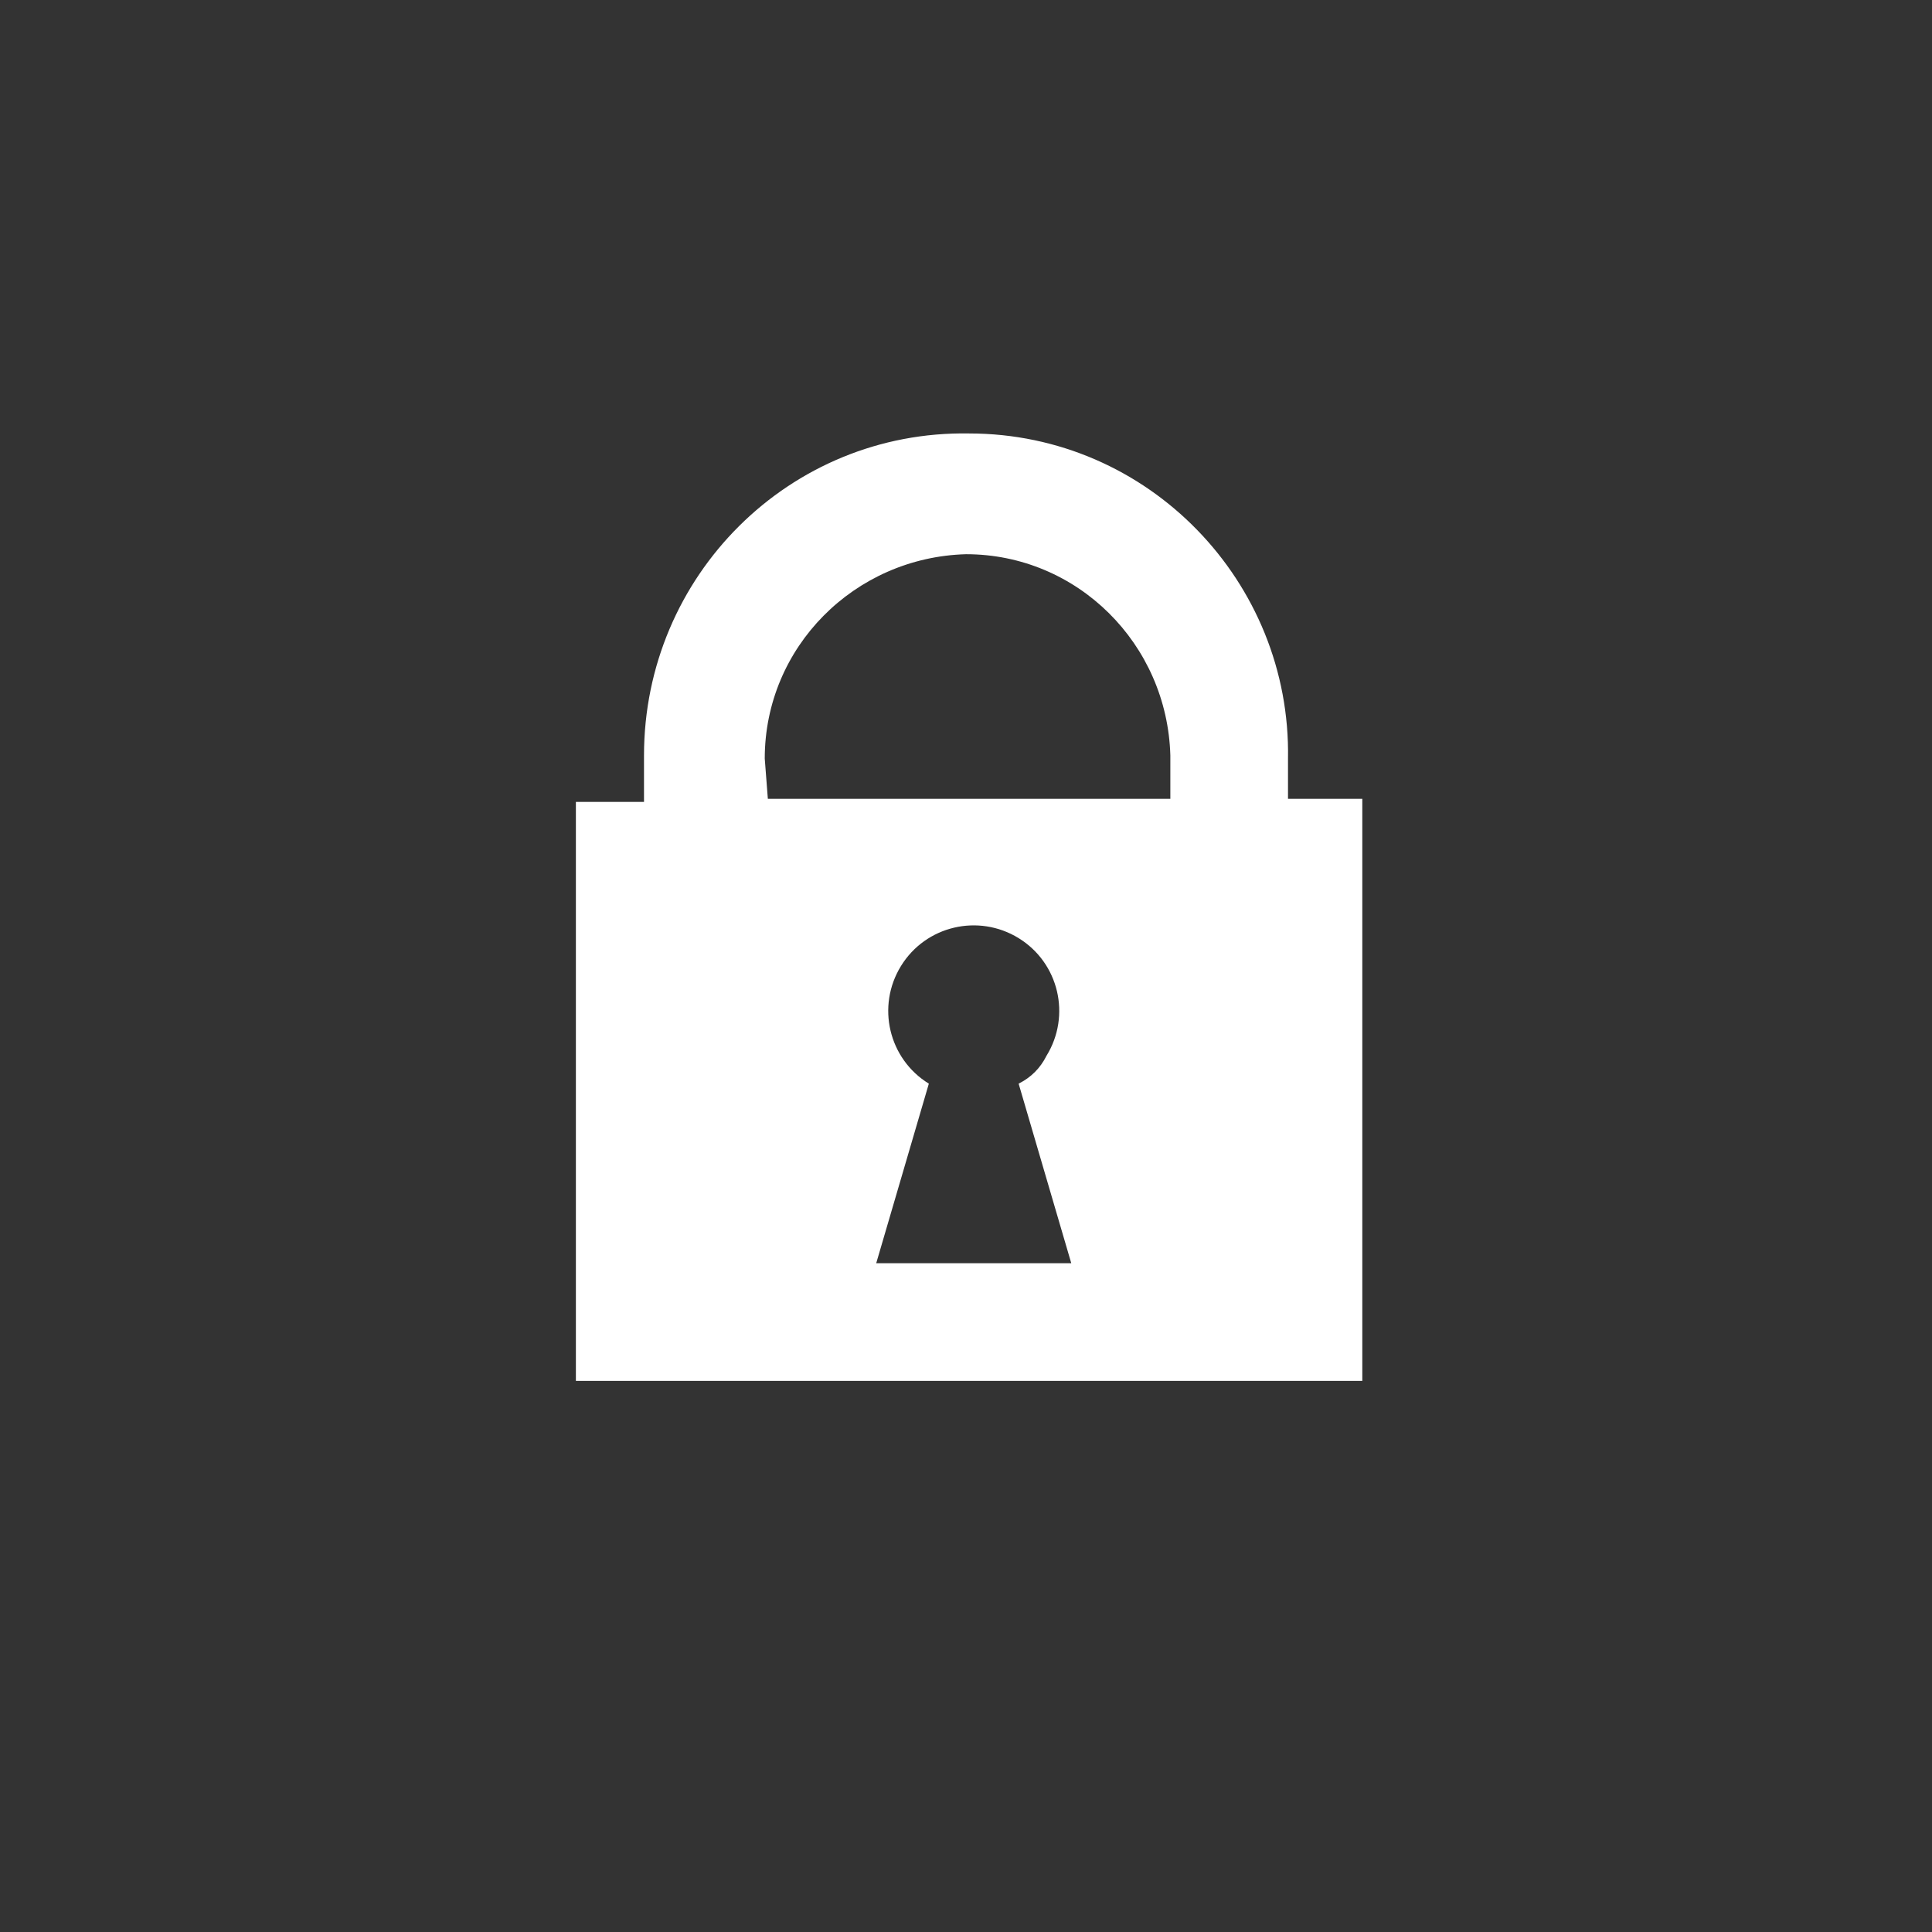 <?xml version="1.0" encoding="utf-8"?>
<!-- Generator: Adobe Illustrator 19.2.1, SVG Export Plug-In . SVG Version: 6.00 Build 0)  -->
<svg version="1.1" id="レイヤー_3のコピー_2"
	 xmlns="http://www.w3.org/2000/svg" xmlns:xlink="http://www.w3.org/1999/xlink" x="0px" y="0px" viewBox="0 0 62.4 62.4"
	 style="enable-background:new 0 0 62.4 62.4;" xml:space="preserve">
<rect x="0" y="0" width="62.4" height="62.4" fill="#333333" stroke="none"/>
<style type="text/css">
	.st0{fill:#FFFFFF;}
</style>
<title>icon-sol7</title>
<path class="st0" d="M41.6,25.8v-1.3C41.7,18.8,37.1,14,31.3,14c-5.8-0.1-10.5,4.6-10.5,10.4c0,0.1,0,0.1,0,0.2v1.3h-2.2v18.7H44
	V25.8H41.6L41.6,25.8z M24.7,24.5c0-3.6,2.9-6.5,6.5-6.6c3.6,0,6.5,2.9,6.6,6.5v0.1v1.3h-13L24.7,24.5L24.7,24.5z M34.6,40.8h-6.3
	L30,35c-1.3-0.8-1.7-2.5-0.9-3.8s2.5-1.7,3.8-0.9c1.3,0.8,1.7,2.5,0.9,3.8c-0.2,0.4-0.5,0.7-0.9,0.9L34.6,40.8z"/>
</svg>
